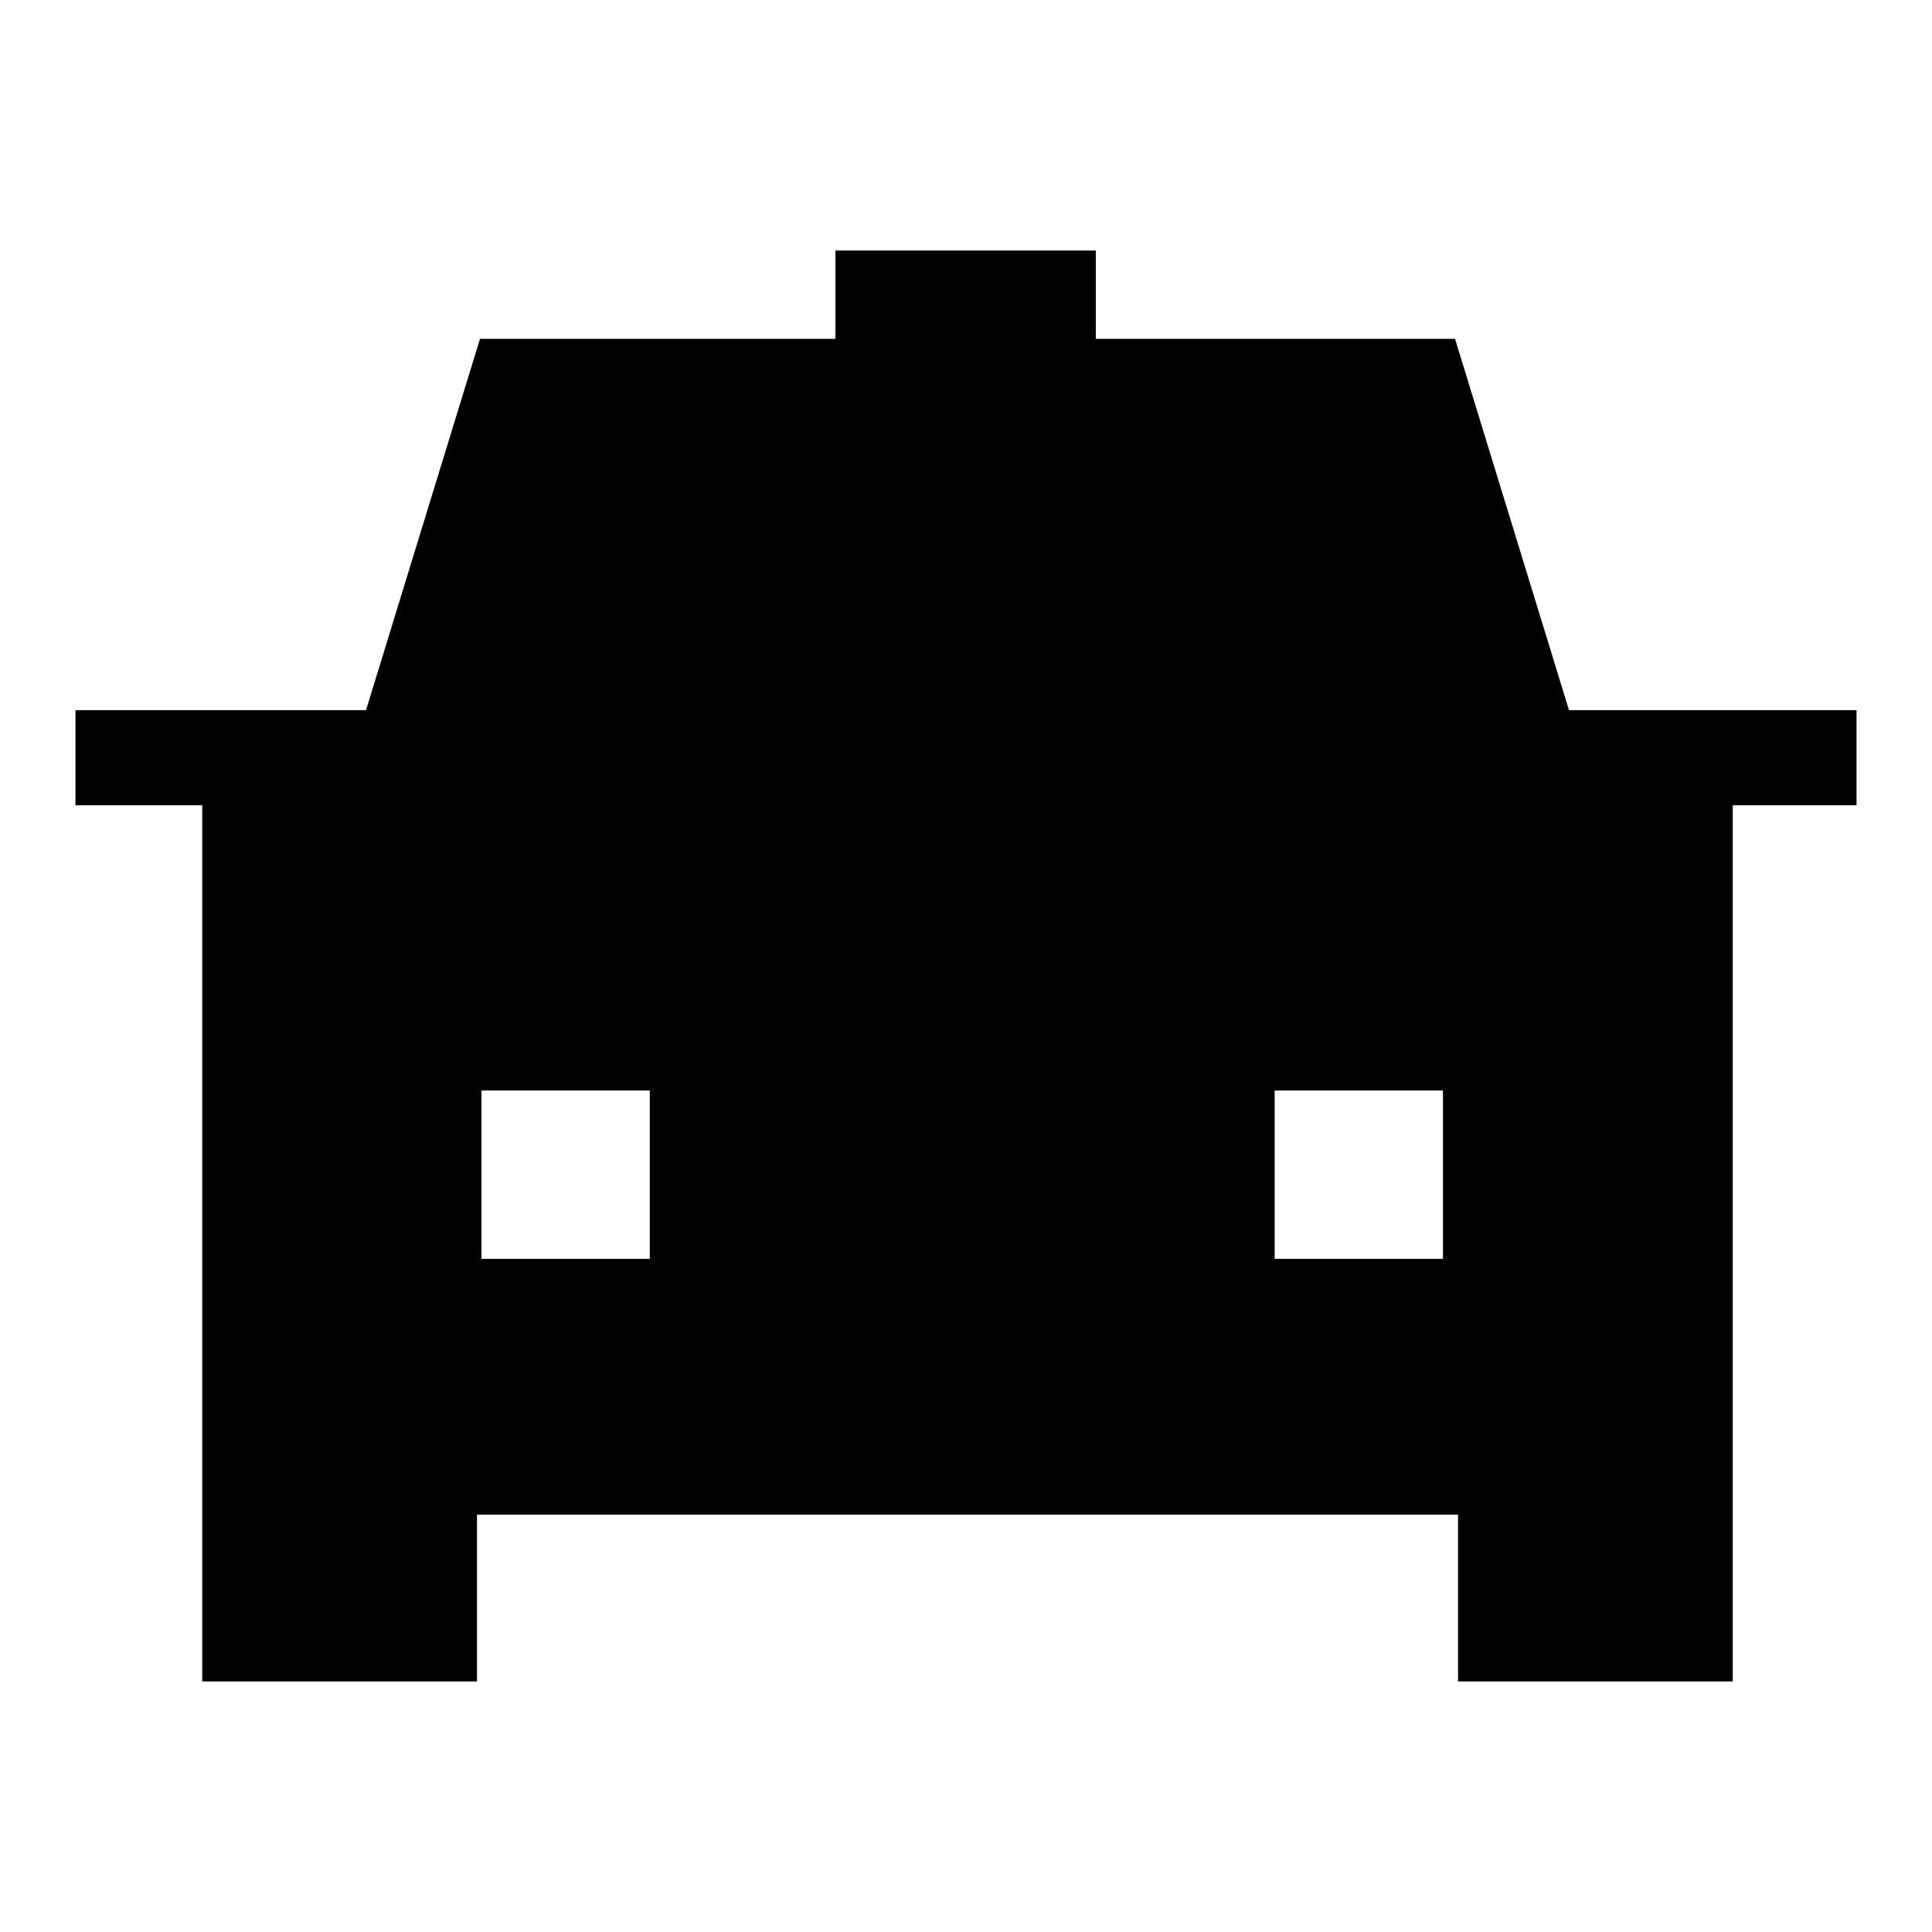 <?xml version="1.0" encoding="utf-8"?>
<!-- Svg Vector Icons : http://www.onlinewebfonts.com/icon -->
<!DOCTYPE svg PUBLIC "-//W3C//DTD SVG 1.1//EN" "http://www.w3.org/Graphics/SVG/1.1/DTD/svg11.dtd">
<svg version="1.1" xmlns="http://www.w3.org/2000/svg" xmlns:xlink="http://www.w3.org/1999/xlink" x="0px" y="0px" viewBox="0 0 256 256" enable-background="new 0 0 256 256" xml:space="preserve">
<g><g><path fill="#000000" d="M246,94.1h-38.1l-15.1-49.2h-47.6V33.2h-34.5v11.7H63.6L48.5,94.1H10v12.6h16.8v116.1h36.4v-22.1h130v22.1h36.4V106.7H246V94.1L246,94.1z M86.2,166.8H63.8v-22.3h22.3V166.8z M191.2,166.8h-22.3v-22.3h22.3V166.8z"/></g></g>
</svg>